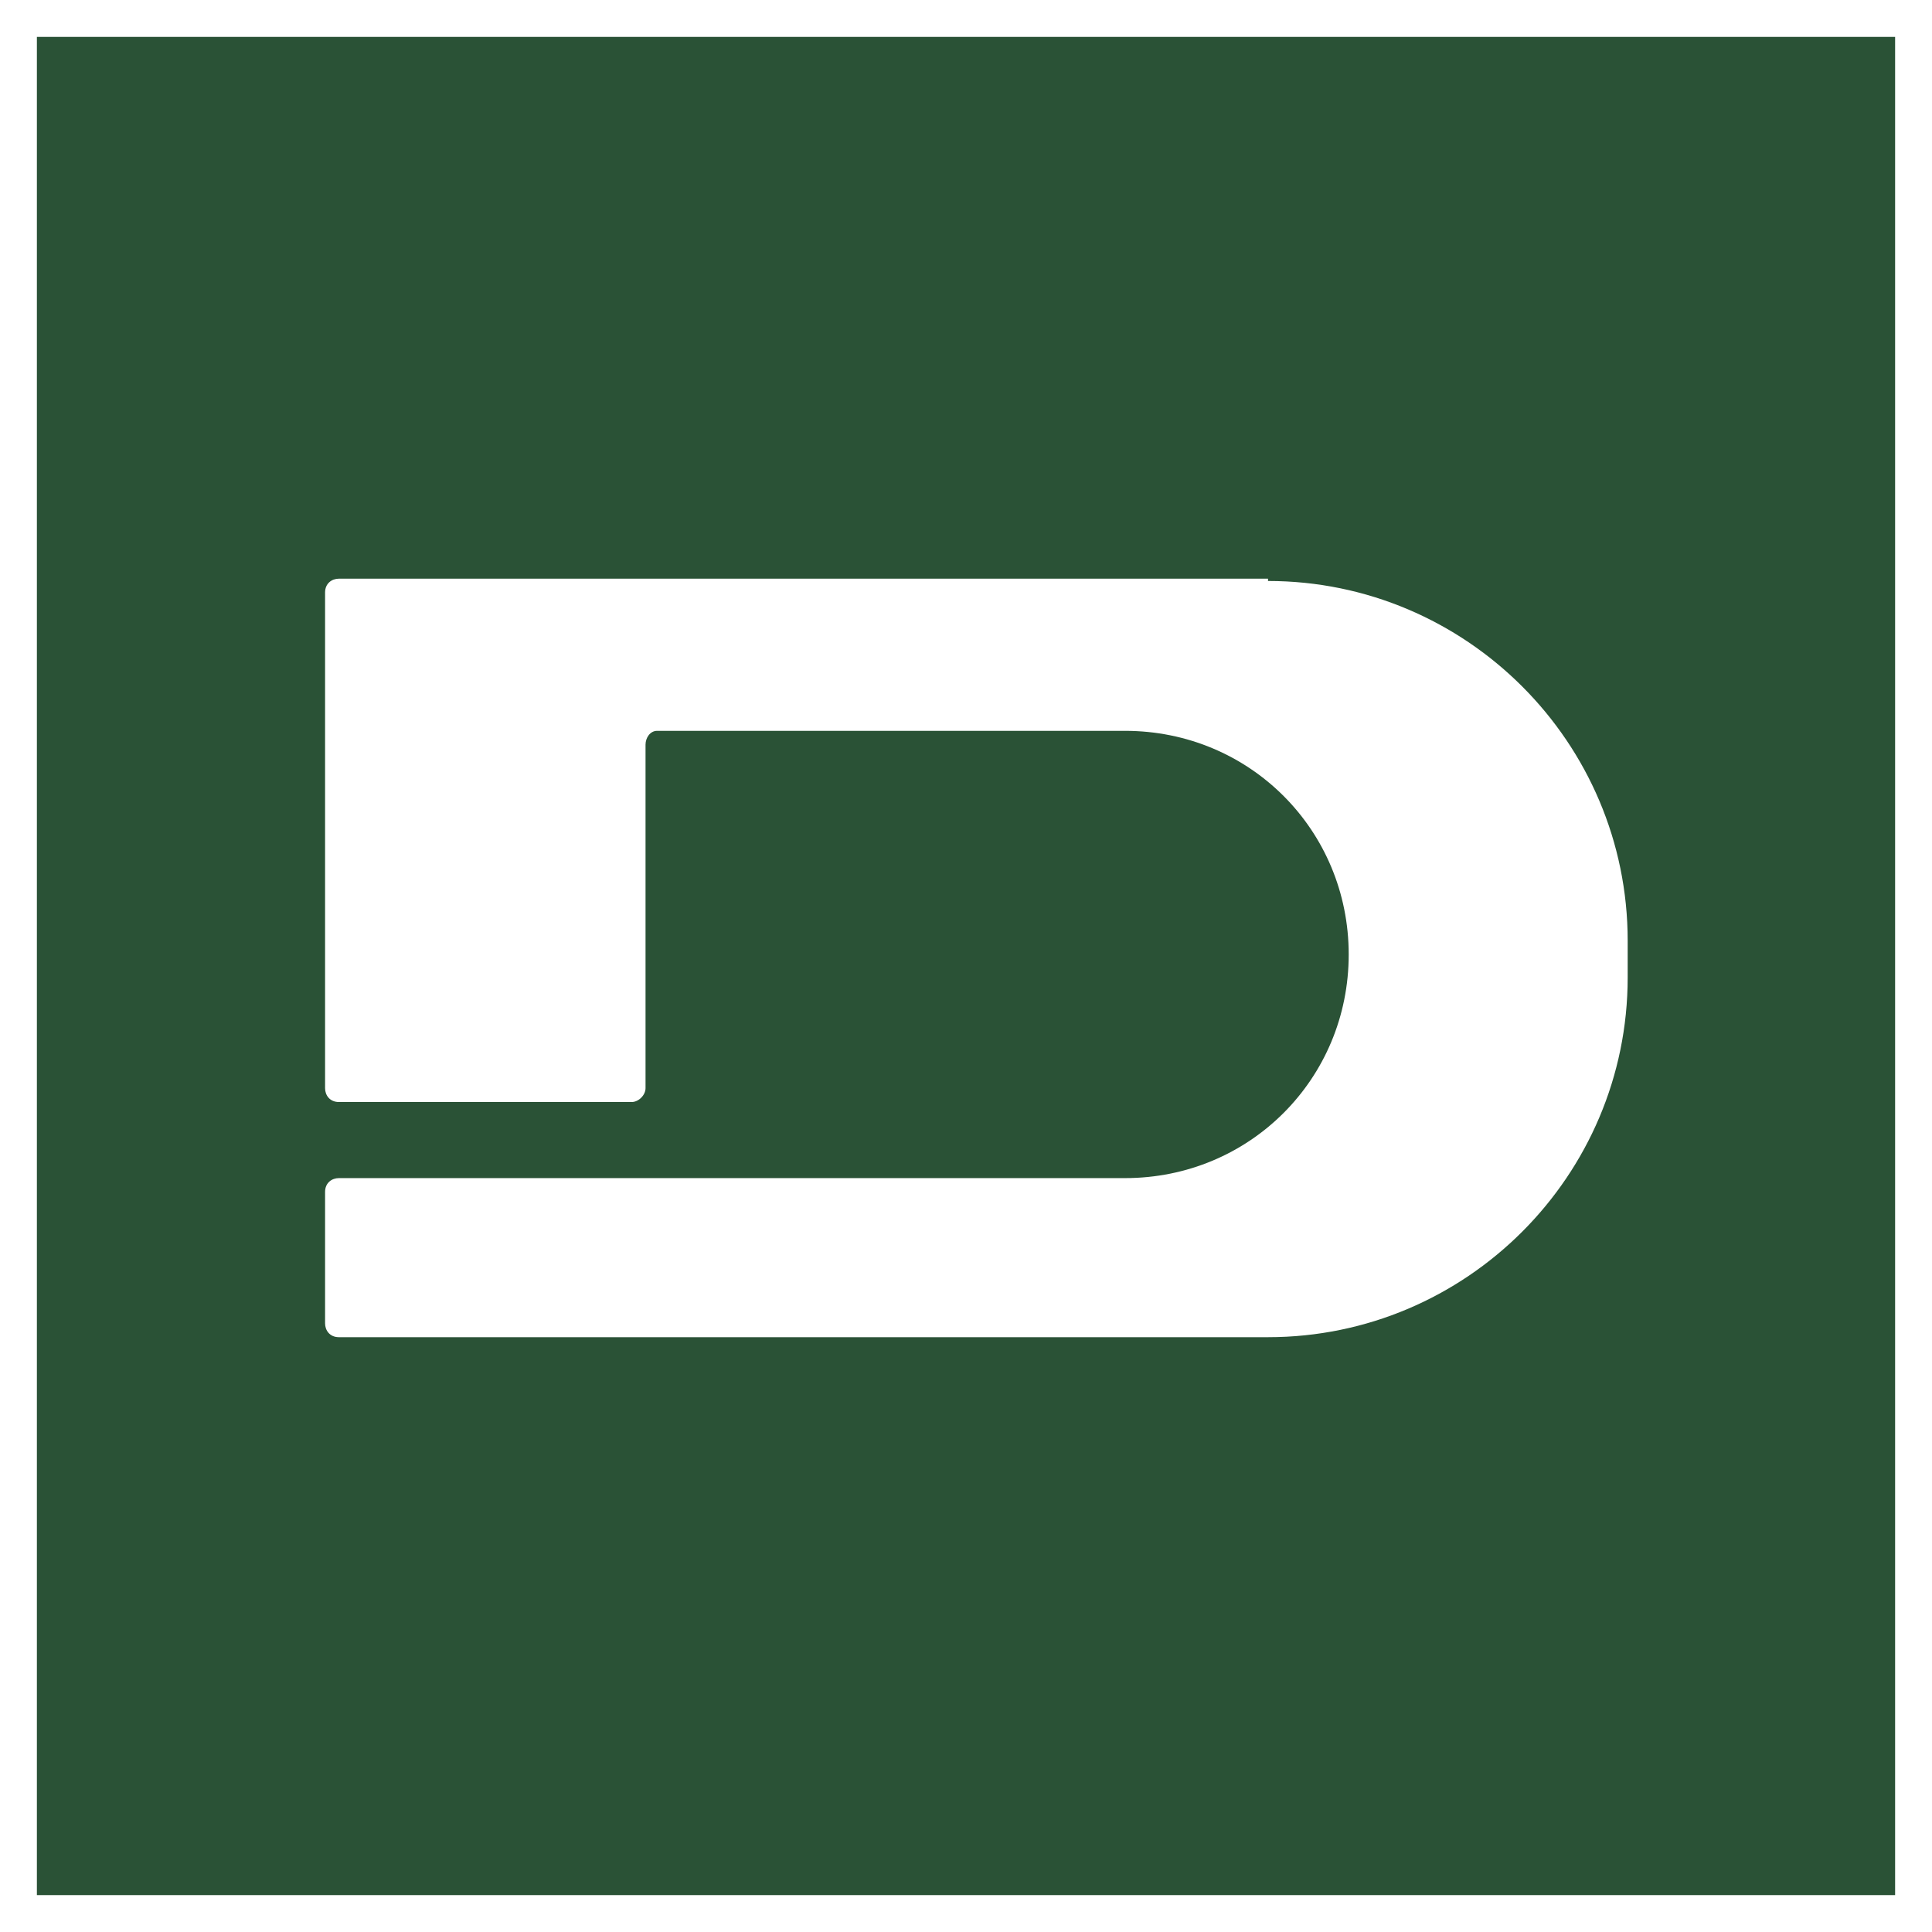 <svg id="Layer_1" xmlns="http://www.w3.org/2000/svg" version="1.1" viewBox="0 0 83.8 83.8"><defs><style>.st1{fill:#fff}</style></defs><path fill="#2a5236" d="M0 0h83.8v83.8H0z"/><path class="st1" d="M55 25.1H14.7c-.3 0-.6.2-.6.6v21.5c0 .3.2.6.6.6h12.7c.3 0 .6-.3.6-.6V32.3c0-.3.2-.6.5-.6h20.3c5.4 0 9.7 4.3 9.7 9.7s-4.3 9.7-9.7 9.7H14.7c-.3 0-.6.2-.6.6v5.7c0 .3.2.6.6.6H55c8.6 0 15.6-7 15.6-15.6v-1.6c0-8.6-7-15.6-15.6-15.6"/><path class="st1" d="M83.8 83.8H0V0h83.8v83.8zM1.6 82.2h80.6V1.6H1.6v80.6z"/></svg>